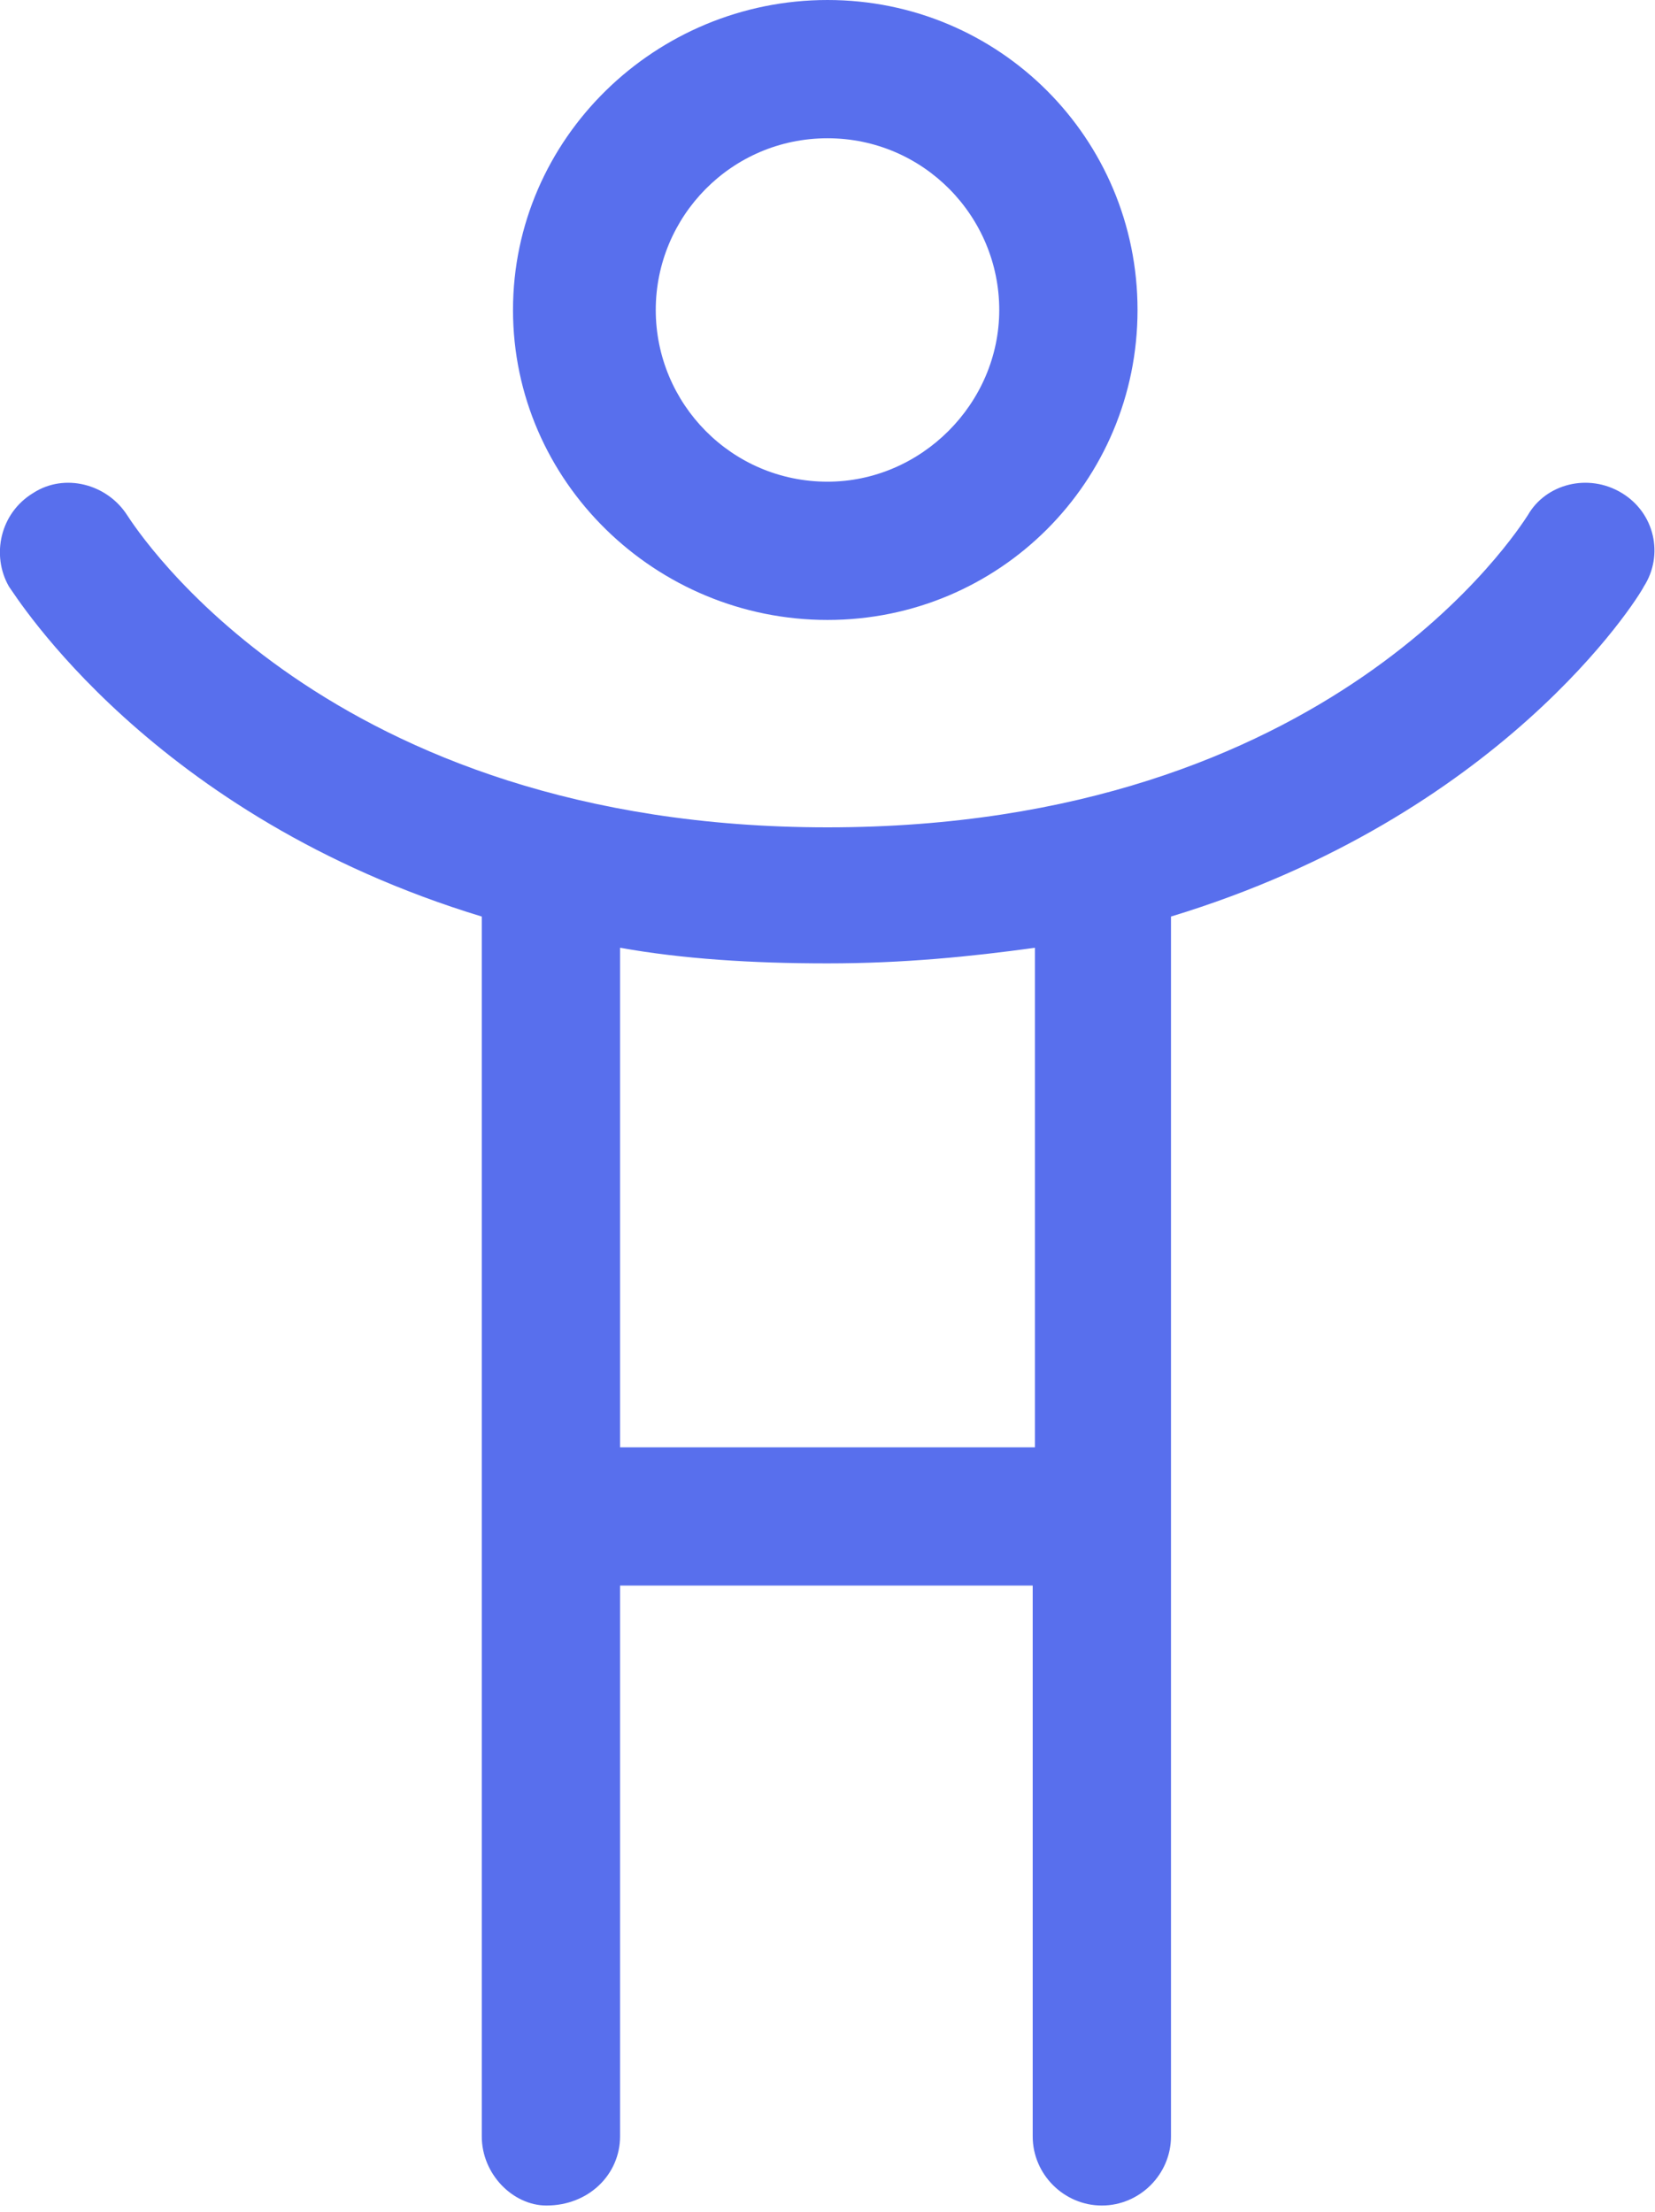 <?xml version="1.0" encoding="utf-8"?>
<!-- Generator: Adobe Illustrator 26.0.1, SVG Export Plug-In . SVG Version: 6.00 Build 0)  -->
<svg version="1.1" id="Layer_1" xmlns="http://www.w3.org/2000/svg" xmlns:xlink="http://www.w3.org/1999/xlink" x="0px" y="0px"
	 viewBox="0 0 74.2 99.2" style="enable-background:new 0 0 74.2 99.2;" xml:space="preserve">
<style type="text/css">
	.st0{fill:#586FED;}
</style>
<path class="st0" d="M37.1,27.8c7.7,0,13.9-6.2,13.9-13.9S44.8,0,37.1,0S23,6.2,23,13.9S29.4,27.8,37.1,27.8z M37.1,6.2
	c4.3,0,7.7,3.5,7.7,7.7s-3.5,7.7-7.7,7.7c-4.3,0-7.7-3.5-7.7-7.7S32.8,6.2,37.1,6.2z M72.7,22.1c-1.5-0.9-3.4-0.4-4.2,1
	c-0.4,0.6-8.8,14-31.4,14c-22.5,0-31-13.4-31.4-14c-0.9-1.4-2.8-1.9-4.2-1C0,23-0.4,24.9,0.4,26.3c0.3,0.4,6.4,10.3,21.2,14.8v54.7
	c0,1.7,1.4,3.1,2.9,3.1c1.9,0,3.3-1.4,3.3-3.1V71.1h18.5v24.7c0,1.7,1.4,3.1,3.1,3.1s3.1-1.4,3.1-3.1V41.1
	c14.8-4.5,20.9-14.2,21.2-14.8C74.6,24.9,74.2,23,72.7,22.1z M46.4,64.9H27.8V42.5c2.8,0.5,5.9,0.7,9.3,0.7c3.4,0,6.4-0.3,9.3-0.7
	V64.9z"/>
</svg>
